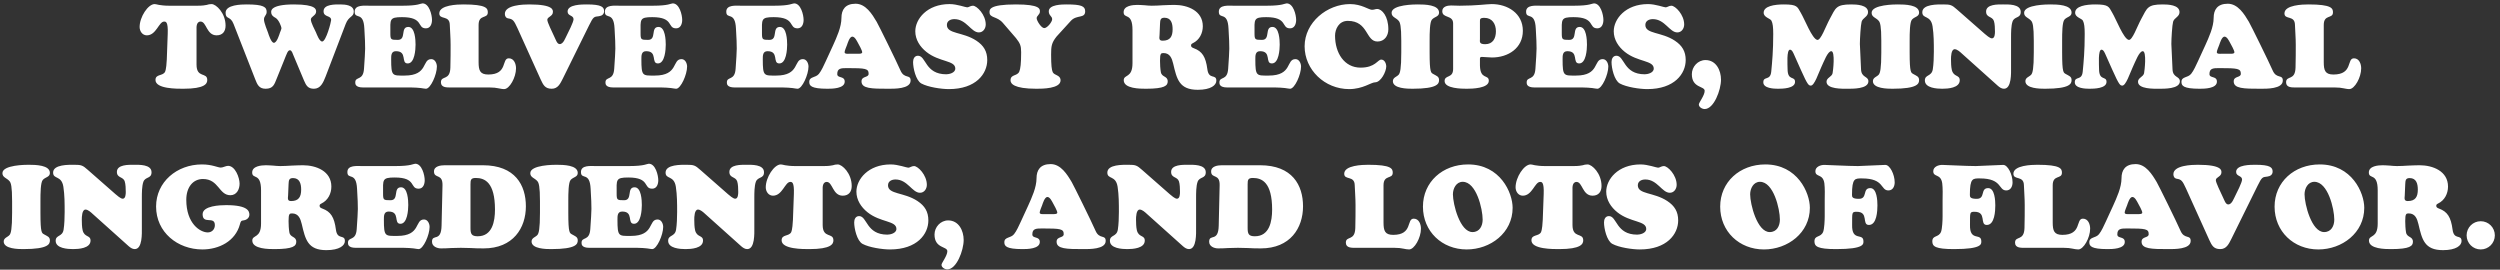 <svg width="343" height="37" viewBox="0 0 343 37" fill="none" xmlns="http://www.w3.org/2000/svg">
<rect x="0" y="0" width="343" height="37" fill="#333333" stroke="none"/>
<path d="M23.188 0.784H27.124C27.812 0.784 28.132 0.72 28.372 0.672C28.596 0.608 28.724 0.56 29.028 0.56C29.652 0.56 30.948 1.792 30.948 3.52C30.948 4.32 30.532 4.848 29.716 4.848C28.324 4.848 28.34 2.96 27.524 2.96C26.9 2.96 26.964 3.824 26.964 3.952V8.864C26.964 10.768 28.436 9.856 28.436 10.976C28.436 11.472 28.132 12.176 25.14 12.176C24.324 12.176 21.332 12.208 21.332 10.976C21.332 10.128 22.324 10.464 22.644 9.856C22.804 9.52 22.868 8.56 22.884 8.16L23.012 4.624C23.076 2.944 22.74 2.96 22.516 2.96C21.796 2.96 21.444 4.848 20.148 4.848C19.524 4.848 19.156 4.272 19.156 3.696C19.156 2.336 20.308 0.56 21.22 0.56C21.332 0.56 21.508 0.608 21.812 0.672C22.116 0.72 22.548 0.784 23.188 0.784ZM41.721 11.072L40.249 7.568C40.169 7.392 40.041 6.896 39.785 6.896C39.481 6.896 39.369 7.312 38.953 8.336L37.977 10.752C37.641 11.584 37.481 12.176 36.441 12.176C35.545 12.176 35.305 11.616 35.017 10.88L32.041 3.28C31.593 2.128 30.953 2.72 30.953 1.744C30.953 0.64 33.113 0.608 33.849 0.608C36.185 0.608 36.585 0.976 36.585 1.632C36.585 2.112 36.217 2.176 36.217 2.672C36.217 3.136 36.713 4.304 36.777 4.496C36.857 4.752 37.209 5.872 37.577 5.872C37.993 5.872 38.329 4.72 38.409 4.48C38.457 4.384 38.617 3.968 38.617 3.856C38.617 3.712 38.281 2.72 37.801 2.448C37.481 2.288 37.209 2.064 37.209 1.664C37.209 1.568 36.985 0.608 40.329 0.608C43.433 0.608 43.369 1.328 43.369 1.6C43.369 2.128 42.649 2.272 42.649 2.672C42.649 3.104 43.193 4.096 43.353 4.448C43.465 4.704 43.817 5.696 44.201 5.696C44.745 5.696 45.433 2.976 45.433 2.752C45.433 2.064 44.393 2.416 44.393 1.536C44.393 0.56 46.025 0.608 46.681 0.608C47.337 0.608 48.537 0.688 48.537 1.584C48.537 2.368 47.865 2.16 47.433 3.28L44.681 10.48C44.345 11.344 43.977 12.176 43.065 12.176C42.265 12.176 42.009 11.744 41.721 11.072ZM50.661 0.784H55.27C57.413 0.784 57.718 0.464 57.974 0.464C58.886 0.464 59.27 2.032 59.27 2.736C59.27 3.264 59.062 3.888 58.438 3.888C57.173 3.888 58.197 2.352 55.157 2.352C53.382 2.352 53.557 2.672 53.557 4.512C53.557 5.44 53.605 5.472 54.581 5.472C55.797 5.472 54.886 3.696 56.022 3.696C56.95 3.696 57.014 5.504 57.014 6.128C57.014 6.784 56.901 8.704 55.941 8.704C54.95 8.704 55.941 7.024 54.325 7.024C53.654 7.024 53.669 7.632 53.669 8.144C53.669 10.48 53.83 10.368 55.51 10.368C58.789 10.368 57.861 8.112 59.173 8.112C59.685 8.112 59.941 8.688 59.941 9.136C59.941 10.224 59.078 12.176 58.438 12.176C58.325 12.176 58.069 12.128 57.733 12.08C57.382 12.048 56.934 12 56.389 12H49.813C48.758 12 48.742 11.52 48.742 11.312C48.742 10.432 49.83 11.136 49.941 9.44C50.133 6.528 50.15 6.816 49.989 3.92C49.877 1.472 48.661 2.736 48.661 1.6C48.661 0.624 50.005 0.784 50.661 0.784ZM67.167 12H61.823C61.311 12 60.495 12.032 60.495 11.296C60.495 10.304 61.743 11.136 61.791 9.28C61.823 8.112 61.823 7.088 61.823 6.144C61.823 5.184 61.743 4.288 61.711 3.392C61.679 2.048 60.271 2.752 60.271 1.84C60.271 0.672 62.783 0.608 63.567 0.608C66.767 0.608 66.927 1.152 66.927 1.696C66.927 2.624 65.663 1.92 65.663 3.424V8.512C65.663 9.664 65.855 10.224 66.991 10.224C69.711 10.224 68.783 8 69.807 8C70.527 8 70.799 8.768 70.799 9.376C70.799 10.624 69.903 12.224 69.167 12.224C68.879 12.224 68.655 12.16 68.367 12.112C68.063 12.048 67.711 12 67.167 12ZM80.818 3.488L77.218 10.784C76.882 11.44 76.562 12.176 75.698 12.176C74.77 12.176 74.53 11.648 74.178 10.896L70.994 3.856C70.514 2.816 70.37 2.624 69.746 2.528C69.426 2.48 69.266 2.24 69.266 1.904C69.266 0.672 71.81 0.608 72.626 0.608C75.986 0.608 75.858 1.408 75.858 1.648C75.858 2.256 75.09 2.288 75.09 2.72C75.09 3.056 75.714 4.304 76.098 5.136C76.242 5.408 76.418 6.032 76.77 6.048C77.298 6.08 77.57 5.184 77.762 4.848C77.954 4.464 78.69 3.024 78.69 2.64C78.69 2.064 77.874 2.224 77.874 1.584C77.874 0.592 79.89 0.608 80.53 0.608C82.546 0.608 82.882 0.976 82.882 1.536C82.882 1.968 82.562 2.176 82.178 2.224C81.49 2.304 81.426 2.256 80.818 3.488ZM84.99 0.784H89.598C91.742 0.784 92.046 0.464 92.302 0.464C93.214 0.464 93.598 2.032 93.598 2.736C93.598 3.264 93.39 3.888 92.766 3.888C91.502 3.888 92.526 2.352 89.486 2.352C87.71 2.352 87.886 2.672 87.886 4.512C87.886 5.44 87.934 5.472 88.91 5.472C90.126 5.472 89.214 3.696 90.35 3.696C91.278 3.696 91.342 5.504 91.342 6.128C91.342 6.784 91.23 8.704 90.27 8.704C89.278 8.704 90.27 7.024 88.654 7.024C87.982 7.024 87.998 7.632 87.998 8.144C87.998 10.48 88.158 10.368 89.838 10.368C93.118 10.368 92.19 8.112 93.502 8.112C94.014 8.112 94.27 8.688 94.27 9.136C94.27 10.224 93.406 12.176 92.766 12.176C92.654 12.176 92.398 12.128 92.062 12.08C91.71 12.048 91.262 12 90.718 12H84.142C83.086 12 83.07 11.52 83.07 11.312C83.07 10.432 84.158 11.136 84.27 9.44C84.462 6.528 84.478 6.816 84.318 3.92C84.206 1.472 82.99 2.736 82.99 1.6C82.99 0.624 84.334 0.784 84.99 0.784ZM101.646 0.784H106.254C108.398 0.784 108.702 0.464 108.958 0.464C109.87 0.464 110.254 2.032 110.254 2.736C110.254 3.264 110.046 3.888 109.422 3.888C108.158 3.888 109.182 2.352 106.142 2.352C104.366 2.352 104.542 2.672 104.542 4.512C104.542 5.44 104.59 5.472 105.566 5.472C106.782 5.472 105.87 3.696 107.006 3.696C107.934 3.696 107.998 5.504 107.998 6.128C107.998 6.784 107.886 8.704 106.926 8.704C105.934 8.704 106.926 7.024 105.31 7.024C104.638 7.024 104.654 7.632 104.654 8.144C104.654 10.48 104.814 10.368 106.494 10.368C109.774 10.368 108.846 8.112 110.158 8.112C110.67 8.112 110.926 8.688 110.926 9.136C110.926 10.224 110.062 12.176 109.422 12.176C109.31 12.176 109.054 12.128 108.718 12.08C108.366 12.048 107.918 12 107.374 12H100.798C99.742 12 99.726 11.52 99.726 11.312C99.726 10.432 100.814 11.136 100.926 9.44C101.118 6.528 101.134 6.816 100.974 3.92C100.862 1.472 99.646 2.736 99.646 1.6C99.646 0.624 100.99 0.784 101.646 0.784ZM116.455 7.376H117.655C117.815 7.376 118.295 7.408 118.295 7.168C118.295 6.928 117.831 6.096 117.703 5.872C117.559 5.616 117.287 5.024 116.935 5.024C116.551 5.024 116.279 5.984 116.215 6.16C116.151 6.336 115.879 6.96 115.879 7.152C115.879 7.424 116.279 7.376 116.455 7.376ZM113.287 8.416L114.295 6.224C114.791 5.12 115.447 3.712 115.447 2.448C115.447 1.344 115.959 0.512 117.383 0.512C118.775 0.512 119.655 1.936 120.279 2.992C120.551 3.456 122.967 8.352 123.543 9.664C124.071 10.88 124.935 10.144 124.935 11.056C124.935 12.224 122.663 12.176 121.863 12.176C119.575 12.176 118.199 12.16 118.199 11.168C118.199 10.4 119.175 10.688 119.175 10.128C119.175 9.408 118.775 9.344 116.199 9.344C115.367 9.344 114.871 9.376 114.871 10.16C114.871 10.784 115.895 10.368 115.895 11.2C115.895 12.16 114.167 12.176 113.527 12.176C111.239 12.176 111.031 11.744 111.031 11.232C111.031 10.48 111.895 10.704 112.359 10.128C112.711 9.696 113.047 8.928 113.287 8.416ZM127.098 7.12C126.218 6.416 125.578 5.44 125.578 4.288C125.578 2.624 127.178 0.56 130.282 0.56C131.306 0.56 132.458 1.008 132.698 1.008C132.922 1.008 133.146 0.784 133.482 0.784C134.026 0.784 135.242 2.016 135.242 3.36C135.242 3.904 134.89 4.448 134.298 4.448C133.226 4.448 132.602 2.624 130.938 2.624C130.442 2.624 129.914 2.848 129.914 3.424C129.914 4.688 132.106 4.352 133.962 5.584C134.954 6.24 135.45 7.04 135.45 8.24C135.45 10.112 133.914 12.224 130.186 12.224C129.13 12.224 127.322 11.952 126.41 11.456C125.642 11.024 125.274 9.328 125.274 8.512C125.274 8.08 125.465 7.648 125.946 7.648C127.082 7.648 126.89 10.192 129.834 10.192C130.186 10.192 131.066 10.016 131.066 9.408C131.066 8.256 128.874 8.544 127.098 7.12ZM146.933 2.848L144.965 5.008C144.261 5.888 144.213 6.368 144.213 7.488C144.213 8.96 144.293 9.6 144.437 9.904C144.661 10.368 145.509 10.272 145.509 11.024C145.509 12.176 142.981 12.176 142.197 12.176C139.061 12.176 138.645 11.456 138.645 11.024C138.645 10.16 139.557 10.48 139.845 9.824C140.005 9.456 140.101 8.72 140.101 7.168C140.101 6.256 139.957 5.952 139.397 5.232L137.589 3.136C136.805 2.224 135.765 2.48 135.765 1.696C135.765 1.328 135.653 0.608 139.381 0.608C142.709 0.608 142.677 1.232 142.677 1.584C142.677 2 142.229 2.16 142.229 2.496C142.229 2.848 142.869 3.856 143.269 3.856C143.685 3.856 144.357 3.008 144.357 2.64C144.357 2.192 143.893 2.16 143.893 1.552C143.893 0.608 145.749 0.608 146.357 0.608C148.357 0.608 148.885 0.848 148.885 1.552C148.885 2.576 147.733 1.984 146.933 2.848ZM159.154 3.296L159.09 4.816C159.058 5.232 158.978 5.584 159.506 5.584C160.546 5.584 160.882 5.008 160.882 4.016C160.882 3.232 160.69 2.432 159.762 2.432C159.17 2.432 159.186 2.8 159.154 3.296ZM155.378 8.672V4.112C155.378 1.632 154.162 2.656 154.162 1.664C154.162 0.784 155.41 0.672 156.049 0.672C156.386 0.672 156.706 0.704 157.042 0.72C157.362 0.752 157.698 0.784 158.018 0.784C158.53 0.784 159.042 0.752 159.57 0.72C160.082 0.704 160.61 0.672 161.122 0.672C162.93 0.672 165.026 1.472 165.026 3.6C165.026 4.56 164.562 5.488 163.666 5.92C163.522 6 163.41 6.048 163.41 6.24C163.41 6.48 163.618 6.544 163.81 6.624C164.93 7.04 165.426 7.776 165.65 9.504C165.842 10.992 166.882 10.096 166.882 11.072C166.882 11.68 166.146 12.32 164.338 12.32C161.778 12.32 161.458 10.848 160.962 8.736C160.786 8 160.514 7.28 159.634 7.28C159.282 7.28 159.154 7.328 159.154 8.336C159.154 8.8 159.186 9.44 159.266 9.888C159.394 10.624 160.21 10.4 160.21 11.168C160.21 11.744 159.81 12.176 157.218 12.176C156.45 12.176 154.178 12.176 154.178 11.008C154.178 10.176 155.378 10.752 155.378 8.672ZM169.224 0.784H173.832C175.976 0.784 176.28 0.464 176.536 0.464C177.448 0.464 177.832 2.032 177.832 2.736C177.832 3.264 177.624 3.888 177 3.888C175.736 3.888 176.76 2.352 173.72 2.352C171.944 2.352 172.12 2.672 172.12 4.512C172.12 5.44 172.168 5.472 173.144 5.472C174.36 5.472 173.448 3.696 174.584 3.696C175.512 3.696 175.576 5.504 175.576 6.128C175.576 6.784 175.464 8.704 174.504 8.704C173.512 8.704 174.504 7.024 172.888 7.024C172.216 7.024 172.232 7.632 172.232 8.144C172.232 10.48 172.392 10.368 174.072 10.368C177.352 10.368 176.424 8.112 177.736 8.112C178.248 8.112 178.504 8.688 178.504 9.136C178.504 10.224 177.64 12.176 177 12.176C176.888 12.176 176.632 12.128 176.296 12.08C175.944 12.048 175.496 12 174.952 12H168.376C167.32 12 167.304 11.52 167.304 11.312C167.304 10.432 168.392 11.136 168.504 9.44C168.696 6.528 168.712 6.816 168.552 3.92C168.44 1.472 167.224 2.736 167.224 1.6C167.224 0.624 168.568 0.784 169.224 0.784ZM178.993 6.352C178.993 3.072 182.081 0.56 185.233 0.56C186.801 0.56 187.809 1.344 188.225 1.344C188.577 1.344 188.673 1.232 188.945 1.232C189.617 1.232 190.481 2.24 190.481 4.016C190.481 4.928 189.937 5.696 188.993 5.696C187.345 5.696 187.761 2.864 184.913 2.864C183.681 2.864 183.169 4.016 183.169 4.896C183.169 7.264 184.433 9.28 186.673 9.28C188.705 9.28 189.009 8.176 189.505 8.176C189.969 8.176 190.193 8.72 190.193 9.12C190.193 9.824 189.457 11.296 188.657 11.296C188.113 11.296 186.993 12.224 185.105 12.224C181.745 12.224 178.993 9.568 178.993 6.352ZM192.255 7.184V5.6C192.255 3.568 192.095 3.104 191.919 2.88C191.551 2.416 190.927 2.368 190.927 1.76C190.927 0.608 194.191 0.608 194.511 0.608C195.471 0.608 197.439 0.64 197.439 1.728C197.439 2.304 196.831 2.272 196.463 2.688C196.159 3.04 196.143 4.48 196.143 5.6V7.184C196.143 10.032 196.335 9.968 196.655 10.16C197.055 10.4 197.439 10.48 197.439 10.976C197.439 11.456 197.295 12.176 193.791 12.176C193.119 12.176 191.103 12.16 191.103 11.136C191.103 10.624 191.647 10.544 191.903 10.24C192.095 10.016 192.255 9.424 192.255 7.184ZM205.24 4.288C205.24 3.28 204.728 2.448 203.656 2.448C203.032 2.448 203.048 2.64 203.048 2.96V5.36C203.048 5.696 202.904 6.064 203.768 6.064C204.824 6.064 205.24 5.264 205.24 4.288ZM199.368 9.472V3.216C199.368 2.016 197.88 2.544 197.88 1.536C197.88 0.896 198.584 0.752 199.08 0.752C199.48 0.752 199.864 0.784 200.264 0.784C202.584 0.784 203.992 0.56 204.664 0.56C206.84 0.56 208.936 1.824 208.936 4.224C208.936 6.608 206.92 7.888 204.696 7.888C204.216 7.888 203.736 7.808 203.304 7.808C203.112 7.808 203.048 7.888 203.048 8.064V8.992C203.096 10.992 204.264 10.16 204.264 11.088C204.264 12.128 201.96 12.176 201.24 12.176C200.568 12.176 198.2 12.16 198.2 11.12C198.2 10.24 199.368 10.784 199.368 9.472ZM211.38 0.784H215.988C218.132 0.784 218.436 0.464 218.692 0.464C219.604 0.464 219.988 2.032 219.988 2.736C219.988 3.264 219.78 3.888 219.156 3.888C217.892 3.888 218.916 2.352 215.876 2.352C214.1 2.352 214.276 2.672 214.276 4.512C214.276 5.44 214.324 5.472 215.3 5.472C216.516 5.472 215.604 3.696 216.74 3.696C217.668 3.696 217.732 5.504 217.732 6.128C217.732 6.784 217.62 8.704 216.66 8.704C215.668 8.704 216.66 7.024 215.044 7.024C214.372 7.024 214.388 7.632 214.388 8.144C214.388 10.48 214.548 10.368 216.228 10.368C219.508 10.368 218.58 8.112 219.892 8.112C220.404 8.112 220.66 8.688 220.66 9.136C220.66 10.224 219.796 12.176 219.156 12.176C219.044 12.176 218.788 12.128 218.452 12.08C218.1 12.048 217.652 12 217.108 12H210.532C209.476 12 209.46 11.52 209.46 11.312C209.46 10.432 210.548 11.136 210.66 9.44C210.852 6.528 210.868 6.816 210.708 3.92C210.596 1.472 209.38 2.736 209.38 1.6C209.38 0.624 210.724 0.784 211.38 0.784ZM222.926 7.12C222.046 6.416 221.406 5.44 221.406 4.288C221.406 2.624 223.006 0.56 226.11 0.56C227.134 0.56 228.286 1.008 228.526 1.008C228.75 1.008 228.974 0.784 229.31 0.784C229.854 0.784 231.07 2.016 231.07 3.36C231.07 3.904 230.718 4.448 230.126 4.448C229.054 4.448 228.43 2.624 226.766 2.624C226.27 2.624 225.742 2.848 225.742 3.424C225.742 4.688 227.934 4.352 229.79 5.584C230.782 6.24 231.278 7.04 231.278 8.24C231.278 10.112 229.742 12.224 226.014 12.224C224.958 12.224 223.15 11.952 222.238 11.456C221.47 11.024 221.102 9.328 221.102 8.512C221.102 8.08 221.294 7.648 221.774 7.648C222.91 7.648 222.718 10.192 225.662 10.192C226.014 10.192 226.894 10.016 226.894 9.408C226.894 8.256 224.702 8.544 222.926 7.12ZM233.881 14.96C233.545 14.96 233.081 14.704 233.081 14.336C233.081 14.064 233.881 13.104 233.881 12.464C233.881 11.776 232.121 12.112 232.121 10.176C232.121 9.152 232.953 8.24 233.993 8.24C235.449 8.24 236.121 9.648 236.121 10.928C236.121 12.352 235.145 14.96 233.881 14.96ZM247.079 9.584L246.151 7.504C246.055 7.296 245.879 6.816 245.591 6.816C245.095 6.816 245.255 8.928 245.255 9.456C245.255 11.168 246.279 10.368 246.279 11.232C246.279 12.144 244.567 12.176 243.943 12.176C243.383 12.176 241.927 12.128 241.927 11.296C241.927 10.384 242.887 11.136 243.015 9.824C243.143 8.48 243.287 6.992 243.287 4.672C243.287 3.712 243.223 3.216 243.047 2.848C242.887 2.512 241.975 2.4 241.975 1.744C241.975 0.832 243.463 0.608 244.743 0.608C246.615 0.608 246.583 0.928 247.063 1.744C247.623 2.688 248.615 5.312 249.319 5.472C249.815 5.584 250.471 3.648 251.047 2.592C251.863 1.088 251.879 0.608 253.991 0.608C254.695 0.608 256.295 0.656 256.295 1.664C256.295 2.304 255.575 2.432 255.415 2.976C255.287 3.424 255.175 5.312 255.175 6.032C255.175 6.272 255.271 8.032 255.335 9.52C255.383 10.688 256.343 10.432 256.343 11.152C256.343 12.224 254.151 12.176 253.447 12.176C252.791 12.176 250.599 12.24 250.599 11.216C250.599 10.656 251.319 10.56 251.431 10.048C251.495 9.776 251.815 7.024 251.255 7.024C250.759 7.024 250.247 8.432 249.863 9.248C249.511 9.984 248.935 11.808 248.423 11.744C248.167 11.712 248.039 11.744 247.079 9.584ZM258.115 7.184V5.6C258.115 3.568 257.955 3.104 257.779 2.88C257.411 2.416 256.787 2.368 256.787 1.76C256.787 0.608 260.051 0.608 260.371 0.608C261.331 0.608 263.299 0.64 263.299 1.728C263.299 2.304 262.691 2.272 262.323 2.688C262.019 3.04 262.003 4.48 262.003 5.6V7.184C262.003 10.032 262.195 9.968 262.515 10.16C262.915 10.4 263.299 10.48 263.299 10.976C263.299 11.456 263.155 12.176 259.651 12.176C258.979 12.176 256.963 12.16 256.963 11.136C256.963 10.624 257.507 10.544 257.763 10.24C257.955 10.016 258.115 9.424 258.115 7.184ZM268.508 1.312L272.3 4.64C272.492 4.8 273.004 5.264 273.292 5.264C273.692 5.264 273.708 4.608 273.708 4.336C273.708 3.936 273.692 3.248 273.564 2.88C273.34 2.208 272.492 2.448 272.492 1.584C272.492 0.56 274.124 0.608 274.796 0.608C275.5 0.608 277.244 0.528 277.244 1.632C277.244 2.544 276.396 2.208 276.124 2.944C275.916 3.52 275.916 4.512 275.916 5.12V9.264C275.916 9.984 276.012 12.176 274.94 12.176C274.62 12.176 274.348 11.984 274.108 11.776L269.164 7.344C268.94 7.136 268.524 6.752 268.188 6.752C267.692 6.752 267.676 7.792 267.676 8.128C267.676 8.576 267.692 9.168 267.788 9.584C268.028 10.608 268.876 10.224 268.876 11.008C268.876 12.08 267.228 12.176 266.476 12.176C265.74 12.176 264.092 12.08 264.092 11.04C264.092 10.192 265.02 10.528 265.18 9.504C265.292 8.816 265.324 7.808 265.324 7.088C265.324 5.936 265.324 4.768 265.148 3.616C264.892 2.016 263.74 2.64 263.74 1.68C263.74 0.544 265.9 0.608 266.62 0.608C267.612 0.608 267.788 0.672 268.508 1.312ZM279.036 7.184V5.6C279.036 3.568 278.876 3.104 278.7 2.88C278.332 2.416 277.708 2.368 277.708 1.76C277.708 0.608 280.972 0.608 281.292 0.608C282.252 0.608 284.22 0.64 284.22 1.728C284.22 2.304 283.612 2.272 283.244 2.688C282.94 3.04 282.924 4.48 282.924 5.6V7.184C282.924 10.032 283.116 9.968 283.436 10.16C283.836 10.4 284.22 10.48 284.22 10.976C284.22 11.456 284.076 12.176 280.572 12.176C279.9 12.176 277.884 12.16 277.884 11.136C277.884 10.624 278.428 10.544 278.684 10.24C278.876 10.016 279.036 9.424 279.036 7.184ZM289.814 9.584L288.886 7.504C288.79 7.296 288.614 6.816 288.326 6.816C287.83 6.816 287.99 8.928 287.99 9.456C287.99 11.168 289.014 10.368 289.014 11.232C289.014 12.144 287.302 12.176 286.678 12.176C286.118 12.176 284.662 12.128 284.662 11.296C284.662 10.384 285.622 11.136 285.75 9.824C285.878 8.48 286.022 6.992 286.022 4.672C286.022 3.712 285.958 3.216 285.782 2.848C285.622 2.512 284.71 2.4 284.71 1.744C284.71 0.832 286.198 0.608 287.478 0.608C289.35 0.608 289.318 0.928 289.798 1.744C290.358 2.688 291.35 5.312 292.054 5.472C292.55 5.584 293.206 3.648 293.782 2.592C294.598 1.088 294.614 0.608 296.726 0.608C297.43 0.608 299.03 0.656 299.03 1.664C299.03 2.304 298.31 2.432 298.15 2.976C298.022 3.424 297.91 5.312 297.91 6.032C297.91 6.272 298.006 8.032 298.07 9.52C298.118 10.688 299.078 10.432 299.078 11.152C299.078 12.224 296.886 12.176 296.182 12.176C295.526 12.176 293.334 12.24 293.334 11.216C293.334 10.656 294.054 10.56 294.166 10.048C294.23 9.776 294.55 7.024 293.99 7.024C293.494 7.024 292.982 8.432 292.598 9.248C292.246 9.984 291.67 11.808 291.158 11.744C290.902 11.712 290.774 11.744 289.814 9.584ZM304.721 7.376H305.921C306.081 7.376 306.561 7.408 306.561 7.168C306.561 6.928 306.097 6.096 305.969 5.872C305.825 5.616 305.553 5.024 305.201 5.024C304.817 5.024 304.545 5.984 304.481 6.16C304.417 6.336 304.145 6.96 304.145 7.152C304.145 7.424 304.545 7.376 304.721 7.376ZM301.553 8.416L302.561 6.224C303.057 5.12 303.713 3.712 303.713 2.448C303.713 1.344 304.225 0.512 305.649 0.512C307.041 0.512 307.921 1.936 308.545 2.992C308.817 3.456 311.233 8.352 311.809 9.664C312.337 10.88 313.201 10.144 313.201 11.056C313.201 12.224 310.929 12.176 310.129 12.176C307.841 12.176 306.465 12.16 306.465 11.168C306.465 10.4 307.441 10.688 307.441 10.128C307.441 9.408 307.041 9.344 304.465 9.344C303.633 9.344 303.137 9.376 303.137 10.16C303.137 10.784 304.161 10.368 304.161 11.2C304.161 12.16 302.433 12.176 301.793 12.176C299.505 12.176 299.297 11.744 299.297 11.232C299.297 10.48 300.161 10.704 300.625 10.128C300.977 9.696 301.313 8.928 301.553 8.416ZM320.323 12H314.979C314.467 12 313.651 12.032 313.651 11.296C313.651 10.304 314.899 11.136 314.947 9.28C314.979 8.112 314.979 7.088 314.979 6.144C314.979 5.184 314.899 4.288 314.867 3.392C314.835 2.048 313.427 2.752 313.427 1.84C313.427 0.672 315.939 0.608 316.723 0.608C319.923 0.608 320.083 1.152 320.083 1.696C320.083 2.624 318.819 1.92 318.819 3.424V8.512C318.819 9.664 319.011 10.224 320.147 10.224C322.867 10.224 321.939 8 322.963 8C323.683 8 323.955 8.768 323.955 9.376C323.955 10.624 323.059 12.224 322.323 12.224C322.035 12.224 321.811 12.16 321.523 12.112C321.219 12.048 320.867 12 320.323 12ZM1.661 29.184V27.6C1.661 25.568 1.501 25.104 1.325 24.88C0.957 24.416 0.333 24.368 0.333 23.76C0.333 22.608 3.597 22.608 3.917 22.608C4.877 22.608 6.845 22.64 6.845 23.728C6.845 24.304 6.237 24.272 5.869 24.688C5.565 25.04 5.549 26.48 5.549 27.6V29.184C5.549 32.032 5.741 31.968 6.061 32.16C6.461 32.4 6.845 32.48 6.845 32.976C6.845 33.456 6.701 34.176 3.197 34.176C2.525 34.176 0.509 34.16 0.509 33.136C0.509 32.624 1.053 32.544 1.309 32.24C1.501 32.016 1.661 31.424 1.661 29.184ZM12.055 23.312L15.847 26.64C16.038 26.8 16.55 27.264 16.838 27.264C17.238 27.264 17.255 26.608 17.255 26.336C17.255 25.936 17.238 25.248 17.11 24.88C16.887 24.208 16.038 24.448 16.038 23.584C16.038 22.56 17.671 22.608 18.343 22.608C19.047 22.608 20.791 22.528 20.791 23.632C20.791 24.544 19.942 24.208 19.671 24.944C19.462 25.52 19.462 26.512 19.462 27.12V31.264C19.462 31.984 19.558 34.176 18.486 34.176C18.166 34.176 17.895 33.984 17.654 33.776L12.71 29.344C12.486 29.136 12.07 28.752 11.735 28.752C11.239 28.752 11.223 29.792 11.223 30.128C11.223 30.576 11.239 31.168 11.335 31.584C11.575 32.608 12.422 32.224 12.422 33.008C12.422 34.08 10.774 34.176 10.023 34.176C9.287 34.176 7.638 34.08 7.638 33.04C7.638 32.192 8.566 32.528 8.726 31.504C8.838 30.816 8.87 29.808 8.87 29.088C8.87 27.936 8.87 26.768 8.694 25.616C8.438 24.016 7.287 24.64 7.287 23.68C7.287 22.544 9.447 22.608 10.166 22.608C11.159 22.608 11.335 22.672 12.055 23.312ZM25.559 27.408C25.559 30.704 27.479 31.888 28.503 31.888C29.063 31.888 29.479 31.472 29.479 30.896C29.479 29.568 27.799 30.864 27.799 29.392C27.799 28.224 30.215 28.144 31.031 28.144C34.039 28.144 34.215 28.992 34.215 29.456C34.215 29.872 33.863 30.16 33.479 30.224C33.063 30.272 33.031 30.352 32.919 30.768C32.295 33.104 30.039 34.224 27.767 34.224C24.375 34.224 21.415 31.872 21.415 28.336C21.415 24.96 24.279 22.56 27.703 22.56C29.111 22.56 29.879 22.992 30.295 22.992C30.583 22.992 30.999 22.752 31.287 22.752C32.279 22.752 32.871 24.384 32.871 25.2C32.871 25.984 32.471 26.784 31.607 26.784C30.023 26.784 30.023 24.56 27.847 24.56C26.455 24.56 25.559 25.712 25.559 27.408ZM39.591 25.296L39.527 26.816C39.495 27.232 39.415 27.584 39.943 27.584C40.983 27.584 41.319 27.008 41.319 26.016C41.319 25.232 41.127 24.432 40.199 24.432C39.607 24.432 39.623 24.8 39.591 25.296ZM35.815 30.672V26.112C35.815 23.632 34.599 24.656 34.599 23.664C34.599 22.784 35.847 22.672 36.487 22.672C36.823 22.672 37.143 22.704 37.479 22.72C37.799 22.752 38.135 22.784 38.455 22.784C38.967 22.784 39.479 22.752 40.007 22.72C40.519 22.704 41.047 22.672 41.559 22.672C43.367 22.672 45.463 23.472 45.463 25.6C45.463 26.56 44.999 27.488 44.103 27.92C43.959 28 43.847 28.048 43.847 28.24C43.847 28.48 44.055 28.544 44.247 28.624C45.367 29.04 45.863 29.776 46.087 31.504C46.279 32.992 47.319 32.096 47.319 33.072C47.319 33.68 46.583 34.32 44.775 34.32C42.215 34.32 41.895 32.848 41.399 30.736C41.223 30 40.951 29.28 40.071 29.28C39.719 29.28 39.591 29.328 39.591 30.336C39.591 30.8 39.623 31.44 39.703 31.888C39.831 32.624 40.647 32.4 40.647 33.168C40.647 33.744 40.247 34.176 37.655 34.176C36.887 34.176 34.615 34.176 34.615 33.008C34.615 32.176 35.815 32.752 35.815 30.672ZM49.661 22.784H54.27C56.413 22.784 56.718 22.464 56.974 22.464C57.886 22.464 58.27 24.032 58.27 24.736C58.27 25.264 58.062 25.888 57.438 25.888C56.173 25.888 57.197 24.352 54.157 24.352C52.382 24.352 52.557 24.672 52.557 26.512C52.557 27.44 52.605 27.472 53.581 27.472C54.797 27.472 53.886 25.696 55.022 25.696C55.95 25.696 56.014 27.504 56.014 28.128C56.014 28.784 55.901 30.704 54.941 30.704C53.95 30.704 54.941 29.024 53.325 29.024C52.654 29.024 52.669 29.632 52.669 30.144C52.669 32.48 52.83 32.368 54.51 32.368C57.789 32.368 56.861 30.112 58.173 30.112C58.685 30.112 58.941 30.688 58.941 31.136C58.941 32.224 58.078 34.176 57.438 34.176C57.325 34.176 57.069 34.128 56.733 34.08C56.382 34.048 55.934 34 55.389 34H48.813C47.758 34 47.742 33.52 47.742 33.312C47.742 32.432 48.83 33.136 48.941 31.44C49.133 28.528 49.15 28.816 48.989 25.92C48.877 23.472 47.661 24.736 47.661 23.6C47.661 22.624 49.005 22.784 49.661 22.784ZM60.583 30.96L60.711 25.408C60.743 23.76 59.543 24.56 59.543 23.52C59.543 22.784 60.471 22.672 61.031 22.672H66.247C70.695 22.672 72.151 25.424 72.151 28.304C72.151 31.28 70.407 34.08 66.359 34.08C65.671 34.08 65.095 34.064 64.599 34.032C64.103 34.016 63.671 34 63.223 34C62.775 34 62.311 34.016 61.863 34.032C61.415 34.064 60.967 34.08 60.503 34.08C59.959 34.08 59.271 33.808 59.271 33.168C59.271 32.016 60.535 33.296 60.583 30.96ZM64.551 25.296V31.264C64.551 32.08 64.679 32.416 65.543 32.416C67.559 32.416 67.911 30.352 67.911 28.752C67.911 25.008 66.503 24.416 65.271 24.416C64.599 24.416 64.551 24.688 64.551 25.296ZM74.083 29.184V27.6C74.083 25.568 73.923 25.104 73.747 24.88C73.379 24.416 72.755 24.368 72.755 23.76C72.755 22.608 76.019 22.608 76.339 22.608C77.299 22.608 79.267 22.64 79.267 23.728C79.267 24.304 78.659 24.272 78.291 24.688C77.987 25.04 77.971 26.48 77.971 27.6V29.184C77.971 32.032 78.163 31.968 78.483 32.16C78.883 32.4 79.267 32.48 79.267 32.976C79.267 33.456 79.123 34.176 75.619 34.176C74.947 34.176 72.931 34.16 72.931 33.136C72.931 32.624 73.475 32.544 73.731 32.24C73.923 32.016 74.083 31.424 74.083 29.184ZM81.708 22.784H86.316C88.46 22.784 88.764 22.464 89.02 22.464C89.932 22.464 90.316 24.032 90.316 24.736C90.316 25.264 90.108 25.888 89.484 25.888C88.22 25.888 89.244 24.352 86.204 24.352C84.428 24.352 84.604 24.672 84.604 26.512C84.604 27.44 84.652 27.472 85.628 27.472C86.844 27.472 85.932 25.696 87.068 25.696C87.996 25.696 88.06 27.504 88.06 28.128C88.06 28.784 87.948 30.704 86.988 30.704C85.996 30.704 86.988 29.024 85.372 29.024C84.7 29.024 84.716 29.632 84.716 30.144C84.716 32.48 84.876 32.368 86.556 32.368C89.836 32.368 88.908 30.112 90.22 30.112C90.732 30.112 90.988 30.688 90.988 31.136C90.988 32.224 90.124 34.176 89.484 34.176C89.372 34.176 89.116 34.128 88.78 34.08C88.428 34.048 87.98 34 87.436 34H80.86C79.804 34 79.788 33.52 79.788 33.312C79.788 32.432 80.876 33.136 80.988 31.44C81.18 28.528 81.196 28.816 81.036 25.92C80.924 23.472 79.708 24.736 79.708 23.6C79.708 22.624 81.052 22.784 81.708 22.784ZM96.086 23.312L99.878 26.64C100.07 26.8 100.582 27.264 100.87 27.264C101.27 27.264 101.286 26.608 101.286 26.336C101.286 25.936 101.27 25.248 101.142 24.88C100.918 24.208 100.07 24.448 100.07 23.584C100.07 22.56 101.702 22.608 102.374 22.608C103.078 22.608 104.822 22.528 104.822 23.632C104.822 24.544 103.974 24.208 103.702 24.944C103.494 25.52 103.494 26.512 103.494 27.12V31.264C103.494 31.984 103.59 34.176 102.518 34.176C102.198 34.176 101.926 33.984 101.686 33.776L96.742 29.344C96.518 29.136 96.102 28.752 95.766 28.752C95.27 28.752 95.254 29.792 95.254 30.128C95.254 30.576 95.27 31.168 95.366 31.584C95.606 32.608 96.454 32.224 96.454 33.008C96.454 34.08 94.806 34.176 94.054 34.176C93.318 34.176 91.67 34.08 91.67 33.04C91.67 32.192 92.598 32.528 92.758 31.504C92.87 30.816 92.902 29.808 92.902 29.088C92.902 27.936 92.902 26.768 92.726 25.616C92.47 24.016 91.318 24.64 91.318 23.68C91.318 22.544 93.478 22.608 94.198 22.608C95.19 22.608 95.366 22.672 96.086 23.312ZM109.095 22.784H113.031C113.719 22.784 114.039 22.72 114.279 22.672C114.503 22.608 114.631 22.56 114.935 22.56C115.559 22.56 116.855 23.792 116.855 25.52C116.855 26.32 116.439 26.848 115.623 26.848C114.231 26.848 114.247 24.96 113.431 24.96C112.807 24.96 112.871 25.824 112.871 25.952V30.864C112.871 32.768 114.343 31.856 114.343 32.976C114.343 33.472 114.039 34.176 111.047 34.176C110.231 34.176 107.239 34.208 107.239 32.976C107.239 32.128 108.231 32.464 108.551 31.856C108.711 31.52 108.775 30.56 108.791 30.16L108.919 26.624C108.983 24.944 108.647 24.96 108.423 24.96C107.703 24.96 107.351 26.848 106.055 26.848C105.431 26.848 105.062 26.272 105.062 25.696C105.062 24.336 106.215 22.56 107.127 22.56C107.239 22.56 107.414 22.608 107.719 22.672C108.023 22.72 108.455 22.784 109.095 22.784ZM119.019 29.12C118.139 28.416 117.499 27.44 117.499 26.288C117.499 24.624 119.099 22.56 122.203 22.56C123.227 22.56 124.379 23.008 124.619 23.008C124.843 23.008 125.067 22.784 125.403 22.784C125.947 22.784 127.163 24.016 127.163 25.36C127.163 25.904 126.811 26.448 126.219 26.448C125.147 26.448 124.523 24.624 122.859 24.624C122.363 24.624 121.835 24.848 121.835 25.424C121.835 26.688 124.027 26.352 125.883 27.584C126.875 28.24 127.371 29.04 127.371 30.24C127.371 32.112 125.835 34.224 122.107 34.224C121.051 34.224 119.243 33.952 118.331 33.456C117.563 33.024 117.195 31.328 117.195 30.512C117.195 30.08 117.387 29.648 117.867 29.648C119.003 29.648 118.811 32.192 121.755 32.192C122.107 32.192 122.987 32.016 122.987 31.408C122.987 30.256 120.795 30.544 119.019 29.12ZM129.975 36.96C129.639 36.96 129.175 36.704 129.175 36.336C129.175 36.064 129.975 35.104 129.975 34.464C129.975 33.776 128.215 34.112 128.215 32.176C128.215 31.152 129.047 30.24 130.087 30.24C131.543 30.24 132.215 31.648 132.215 32.928C132.215 34.352 131.239 36.96 129.975 36.96ZM143.221 29.376H144.421C144.581 29.376 145.061 29.408 145.061 29.168C145.061 28.928 144.597 28.096 144.469 27.872C144.325 27.616 144.053 27.024 143.701 27.024C143.317 27.024 143.045 27.984 142.981 28.16C142.917 28.336 142.645 28.96 142.645 29.152C142.645 29.424 143.045 29.376 143.221 29.376ZM140.053 30.416L141.061 28.224C141.557 27.12 142.213 25.712 142.213 24.448C142.213 23.344 142.725 22.512 144.149 22.512C145.541 22.512 146.421 23.936 147.045 24.992C147.317 25.456 149.733 30.352 150.309 31.664C150.837 32.88 151.701 32.144 151.701 33.056C151.701 34.224 149.429 34.176 148.629 34.176C146.341 34.176 144.965 34.16 144.965 33.168C144.965 32.4 145.941 32.688 145.941 32.128C145.941 31.408 145.541 31.344 142.965 31.344C142.133 31.344 141.637 31.376 141.637 32.16C141.637 32.784 142.661 32.368 142.661 33.2C142.661 34.16 140.933 34.176 140.293 34.176C138.005 34.176 137.797 33.744 137.797 33.232C137.797 32.48 138.661 32.704 139.125 32.128C139.477 31.696 139.813 30.928 140.053 30.416ZM156.695 23.312L160.487 26.64C160.679 26.8 161.191 27.264 161.479 27.264C161.879 27.264 161.895 26.608 161.895 26.336C161.895 25.936 161.879 25.248 161.751 24.88C161.527 24.208 160.679 24.448 160.679 23.584C160.679 22.56 162.311 22.608 162.983 22.608C163.687 22.608 165.431 22.528 165.431 23.632C165.431 24.544 164.583 24.208 164.311 24.944C164.103 25.52 164.103 26.512 164.103 27.12V31.264C164.103 31.984 164.199 34.176 163.127 34.176C162.807 34.176 162.535 33.984 162.295 33.776L157.351 29.344C157.127 29.136 156.711 28.752 156.375 28.752C155.879 28.752 155.863 29.792 155.863 30.128C155.863 30.576 155.879 31.168 155.975 31.584C156.215 32.608 157.063 32.224 157.063 33.008C157.063 34.08 155.415 34.176 154.663 34.176C153.927 34.176 152.279 34.08 152.279 33.04C152.279 32.192 153.207 32.528 153.367 31.504C153.479 30.816 153.511 29.808 153.511 29.088C153.511 27.936 153.511 26.768 153.335 25.616C153.079 24.016 151.927 24.64 151.927 23.68C151.927 22.544 154.087 22.608 154.807 22.608C155.799 22.608 155.975 22.672 156.695 23.312ZM167.208 30.96L167.336 25.408C167.368 23.76 166.168 24.56 166.168 23.52C166.168 22.784 167.096 22.672 167.656 22.672H172.872C177.32 22.672 178.776 25.424 178.776 28.304C178.776 31.28 177.032 34.08 172.984 34.08C172.296 34.08 171.72 34.064 171.224 34.032C170.728 34.016 170.296 34 169.848 34C169.4 34 168.936 34.016 168.488 34.032C168.04 34.064 167.592 34.08 167.128 34.08C166.584 34.08 165.896 33.808 165.896 33.168C165.896 32.016 167.16 33.296 167.208 30.96ZM171.176 25.296V31.264C171.176 32.08 171.304 32.416 172.168 32.416C174.184 32.416 174.536 30.352 174.536 28.752C174.536 25.008 173.128 24.416 171.896 24.416C171.224 24.416 171.176 24.688 171.176 25.296ZM191.323 34H185.979C185.467 34 184.651 34.032 184.651 33.296C184.651 32.304 185.899 33.136 185.947 31.28C185.979 30.112 185.979 29.088 185.979 28.144C185.979 27.184 185.899 26.288 185.867 25.392C185.835 24.048 184.427 24.752 184.427 23.84C184.427 22.672 186.939 22.608 187.723 22.608C190.923 22.608 191.083 23.152 191.083 23.696C191.083 24.624 189.819 23.92 189.819 25.424V30.512C189.819 31.664 190.011 32.224 191.147 32.224C193.867 32.224 192.939 30 193.963 30C194.683 30 194.955 30.768 194.955 31.376C194.955 32.624 194.059 34.224 193.323 34.224C193.035 34.224 192.811 34.16 192.523 34.112C192.219 34.048 191.867 34 191.323 34ZM201.228 34.224C197.852 34.224 195.228 31.76 195.228 28.352C195.228 24.96 197.932 22.56 201.42 22.56C205.836 22.56 207.532 26.448 207.532 28.512C207.532 31.952 204.492 34.224 201.228 34.224ZM203.42 30.128C203.42 28.672 202.556 24.944 200.684 24.944C199.788 24.944 199.34 25.872 199.34 26.656C199.34 28.016 200.3 31.84 202.028 31.84C203.004 31.84 203.42 30.992 203.42 30.128ZM211.97 22.784H215.906C216.594 22.784 216.914 22.72 217.154 22.672C217.378 22.608 217.506 22.56 217.81 22.56C218.434 22.56 219.73 23.792 219.73 25.52C219.73 26.32 219.314 26.848 218.498 26.848C217.106 26.848 217.122 24.96 216.306 24.96C215.682 24.96 215.746 25.824 215.746 25.952V30.864C215.746 32.768 217.218 31.856 217.218 32.976C217.218 33.472 216.914 34.176 213.922 34.176C213.106 34.176 210.114 34.208 210.114 32.976C210.114 32.128 211.106 32.464 211.426 31.856C211.586 31.52 211.65 30.56 211.666 30.16L211.794 26.624C211.858 24.944 211.522 24.96 211.298 24.96C210.578 24.96 210.226 26.848 208.93 26.848C208.306 26.848 207.938 26.272 207.938 25.696C207.938 24.336 209.09 22.56 210.002 22.56C210.114 22.56 210.289 22.608 210.594 22.672C210.898 22.72 211.33 22.784 211.97 22.784ZM221.894 29.12C221.014 28.416 220.374 27.44 220.374 26.288C220.374 24.624 221.974 22.56 225.078 22.56C226.102 22.56 227.254 23.008 227.494 23.008C227.718 23.008 227.942 22.784 228.278 22.784C228.822 22.784 230.038 24.016 230.038 25.36C230.038 25.904 229.686 26.448 229.094 26.448C228.022 26.448 227.398 24.624 225.734 24.624C225.238 24.624 224.71 24.848 224.71 25.424C224.71 26.688 226.902 26.352 228.758 27.584C229.75 28.24 230.246 29.04 230.246 30.24C230.246 32.112 228.71 34.224 224.982 34.224C223.926 34.224 222.118 33.952 221.206 33.456C220.438 33.024 220.07 31.328 220.07 30.512C220.07 30.08 220.262 29.648 220.742 29.648C221.878 29.648 221.686 32.192 224.63 32.192C224.982 32.192 225.862 32.016 225.862 31.408C225.862 30.256 223.67 30.544 221.894 29.12ZM242.009 34.224C238.633 34.224 236.009 31.76 236.009 28.352C236.009 24.96 238.713 22.56 242.201 22.56C246.617 22.56 248.313 26.448 248.313 28.512C248.313 31.952 245.273 34.224 242.009 34.224ZM244.201 30.128C244.201 28.672 243.337 24.944 241.465 24.944C240.569 24.944 240.121 25.872 240.121 26.656C240.121 28.016 241.081 31.84 242.809 31.84C243.785 31.84 244.201 30.992 244.201 30.128ZM250.351 29.68V27.456C250.367 26.8 250.383 25.776 250.303 25.152C250.111 23.776 249.071 24.368 249.071 23.488C249.071 22.88 249.775 22.624 250.287 22.624C250.703 22.624 253.583 22.784 254.911 22.784C255.231 22.784 258.447 22.624 258.671 22.624C259.295 22.624 259.951 23.936 259.951 25.024C259.951 25.568 259.695 26.128 259.087 26.128C257.983 26.128 258.559 24.48 255.487 24.48C254.511 24.48 254.095 24.4 254.095 26.72C254.095 27.008 254.111 27.28 255.039 27.28C256.271 27.28 255.487 25.808 256.607 25.808C257.519 25.808 257.583 27.552 257.583 28.176C257.583 28.928 257.503 30.864 256.415 30.864C255.391 30.864 256.447 29.056 254.735 29.056C254.031 29.056 254.127 29.184 254.111 30.832C254.047 33.2 255.663 31.888 255.663 33.104C255.663 33.472 255.807 34.176 251.919 34.176C249.359 34.176 248.943 33.808 248.943 33.12C248.943 32.224 249.807 32.64 250.143 31.792C250.303 31.344 250.351 30.208 250.351 29.68ZM266.523 29.68V27.456C266.539 26.8 266.555 25.776 266.475 25.152C266.283 23.776 265.243 24.368 265.243 23.488C265.243 22.88 265.947 22.624 266.459 22.624C266.875 22.624 269.755 22.784 271.083 22.784C271.403 22.784 274.619 22.624 274.843 22.624C275.467 22.624 276.123 23.936 276.123 25.024C276.123 25.568 275.867 26.128 275.259 26.128C274.155 26.128 274.731 24.48 271.659 24.48C270.683 24.48 270.267 24.4 270.267 26.72C270.267 27.008 270.283 27.28 271.211 27.28C272.443 27.28 271.659 25.808 272.779 25.808C273.691 25.808 273.755 27.552 273.755 28.176C273.755 28.928 273.675 30.864 272.587 30.864C271.563 30.864 272.619 29.056 270.907 29.056C270.203 29.056 270.299 29.184 270.283 30.832C270.219 33.2 271.835 31.888 271.835 33.104C271.835 33.472 271.979 34.176 268.091 34.176C265.531 34.176 265.115 33.808 265.115 33.12C265.115 32.224 265.979 32.64 266.315 31.792C266.475 31.344 266.523 30.208 266.523 29.68ZM283.136 34H277.792C277.28 34 276.464 34.032 276.464 33.296C276.464 32.304 277.712 33.136 277.76 31.28C277.792 30.112 277.792 29.088 277.792 28.144C277.792 27.184 277.712 26.288 277.68 25.392C277.648 24.048 276.24 24.752 276.24 23.84C276.24 22.672 278.752 22.608 279.536 22.608C282.736 22.608 282.896 23.152 282.896 23.696C282.896 24.624 281.632 23.92 281.632 25.424V30.512C281.632 31.664 281.824 32.224 282.96 32.224C285.68 32.224 284.752 30 285.776 30C286.496 30 286.768 30.768 286.768 31.376C286.768 32.624 285.872 34.224 285.136 34.224C284.848 34.224 284.624 34.16 284.336 34.112C284.032 34.048 283.68 34 283.136 34ZM292.08 29.376H293.28C293.44 29.376 293.92 29.408 293.92 29.168C293.92 28.928 293.456 28.096 293.328 27.872C293.184 27.616 292.912 27.024 292.56 27.024C292.176 27.024 291.904 27.984 291.84 28.16C291.776 28.336 291.504 28.96 291.504 29.152C291.504 29.424 291.904 29.376 292.08 29.376ZM288.912 30.416L289.92 28.224C290.416 27.12 291.072 25.712 291.072 24.448C291.072 23.344 291.584 22.512 293.008 22.512C294.4 22.512 295.28 23.936 295.904 24.992C296.176 25.456 298.592 30.352 299.168 31.664C299.696 32.88 300.56 32.144 300.56 33.056C300.56 34.224 298.288 34.176 297.488 34.176C295.2 34.176 293.824 34.16 293.824 33.168C293.824 32.4 294.8 32.688 294.8 32.128C294.8 31.408 294.4 31.344 291.824 31.344C290.992 31.344 290.496 31.376 290.496 32.16C290.496 32.784 291.52 32.368 291.52 33.2C291.52 34.16 289.792 34.176 289.152 34.176C286.864 34.176 286.656 33.744 286.656 33.232C286.656 32.48 287.52 32.704 287.984 32.128C288.336 31.696 288.672 30.928 288.912 30.416ZM309.74 25.488L306.14 32.784C305.804 33.44 305.484 34.176 304.62 34.176C303.692 34.176 303.452 33.648 303.1 32.896L299.916 25.856C299.436 24.816 299.292 24.624 298.668 24.528C298.348 24.48 298.188 24.24 298.188 23.904C298.188 22.672 300.732 22.608 301.548 22.608C304.908 22.608 304.78 23.408 304.78 23.648C304.78 24.256 304.012 24.288 304.012 24.72C304.012 25.056 304.636 26.304 305.02 27.136C305.164 27.408 305.34 28.032 305.692 28.048C306.22 28.08 306.492 27.184 306.684 26.848C306.876 26.464 307.612 25.024 307.612 24.64C307.612 24.064 306.796 24.224 306.796 23.584C306.796 22.592 308.812 22.608 309.452 22.608C311.468 22.608 311.804 22.976 311.804 23.536C311.804 23.968 311.484 24.176 311.1 24.224C310.412 24.304 310.348 24.256 309.74 25.488ZM318.072 34.224C314.696 34.224 312.072 31.76 312.072 28.352C312.072 24.96 314.776 22.56 318.264 22.56C322.68 22.56 324.376 26.448 324.376 28.512C324.376 31.952 321.336 34.224 318.072 34.224ZM320.264 30.128C320.264 28.672 319.4 24.944 317.528 24.944C316.632 24.944 316.184 25.872 316.184 26.656C316.184 28.016 317.144 31.84 318.872 31.84C319.848 31.84 320.264 30.992 320.264 30.128ZM329.997 25.296L329.933 26.816C329.901 27.232 329.821 27.584 330.349 27.584C331.389 27.584 331.725 27.008 331.725 26.016C331.725 25.232 331.533 24.432 330.605 24.432C330.013 24.432 330.029 24.8 329.997 25.296ZM326.221 30.672V26.112C326.221 23.632 325.005 24.656 325.005 23.664C325.005 22.784 326.253 22.672 326.893 22.672C327.229 22.672 327.549 22.704 327.885 22.72C328.205 22.752 328.541 22.784 328.861 22.784C329.373 22.784 329.885 22.752 330.413 22.72C330.925 22.704 331.453 22.672 331.965 22.672C333.773 22.672 335.869 23.472 335.869 25.6C335.869 26.56 335.405 27.488 334.509 27.92C334.365 28 334.253 28.048 334.253 28.24C334.253 28.48 334.461 28.544 334.653 28.624C335.773 29.04 336.269 29.776 336.493 31.504C336.685 32.992 337.725 32.096 337.725 33.072C337.725 33.68 336.989 34.32 335.181 34.32C332.621 34.32 332.301 32.848 331.805 30.736C331.629 30 331.357 29.28 330.477 29.28C330.125 29.28 329.997 29.328 329.997 30.336C329.997 30.8 330.029 31.44 330.109 31.888C330.237 32.624 331.053 32.4 331.053 33.168C331.053 33.744 330.653 34.176 328.061 34.176C327.293 34.176 325.021 34.176 325.021 33.008C325.021 32.176 326.221 32.752 326.221 30.672ZM342.292 32.288C342.292 33.36 341.428 34.224 340.356 34.224C339.284 34.224 338.42 33.36 338.42 32.288C338.42 31.216 339.284 30.352 340.356 30.352C341.428 30.352 342.292 31.216 342.292 32.288Z" fill="white"/>
</svg>
